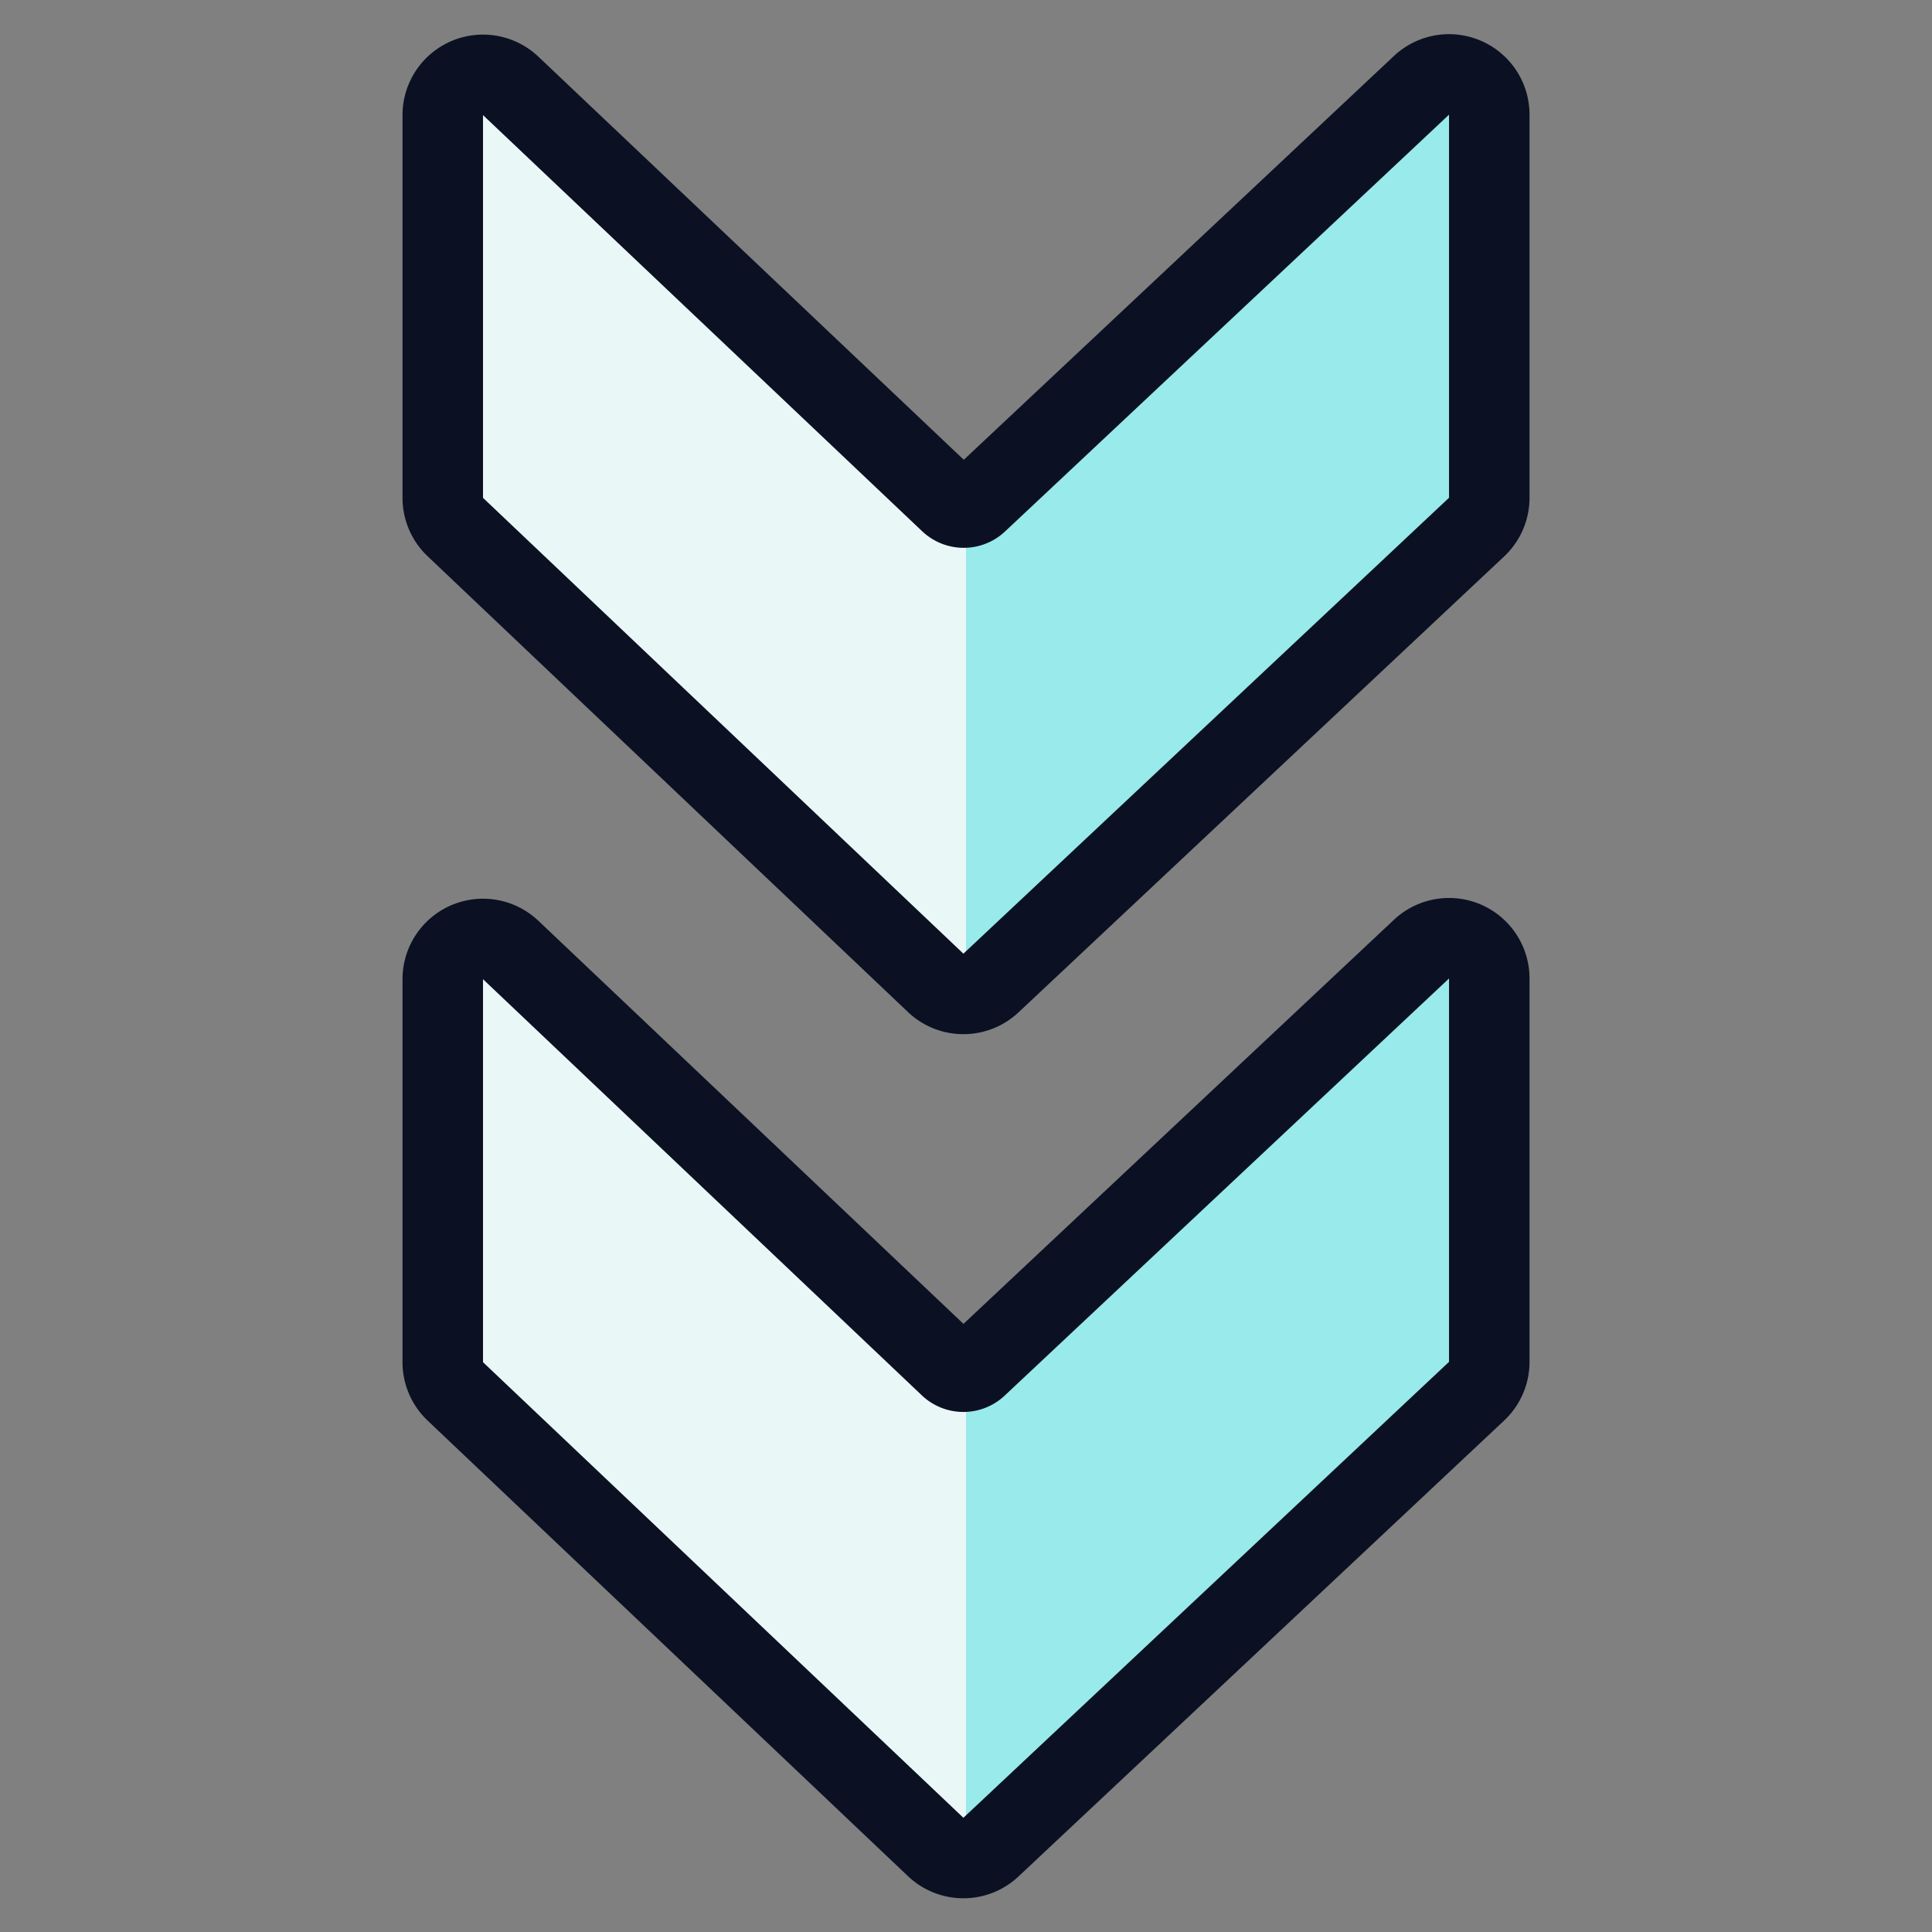 <svg xmlns="http://www.w3.org/2000/svg" viewBox="0 0 400 400"><rect x="0" y="0" width="400" height="400" fill="#808080" stroke="none"/><g transform="matrix(16.667,0,0,16.667,0,0)"><defs><style>.a{fill:#EAF7F7;}.b{fill:#99EAEA;}.c{fill:none;stroke:#0B1123;stroke-linecap:round;stroke-linejoin:round;}</style></defs><title>arrow-double-down</title><path class="a" d="M18.5,12.155v4.762a.5.5,0,0,1-.158.365l-6.031,5.662a.5.5,0,0,1-.687,0l-5.968-5.66a.5.5,0,0,1-.156-.363V12.163a.5.5,0,0,1,.844-.362l5.452,5.17a.249.249,0,0,0,.343,0l5.519-5.181A.5.5,0,0,1,18.5,12.155Z"></path><path class="a" d="M18.5,1.422V6.183a.5.5,0,0,1-.158.365L12.311,12.21a.5.5,0,0,1-.687,0L5.656,6.547A.5.5,0,0,1,5.5,6.185V1.43a.5.5,0,0,1,.844-.363L11.8,6.237a.25.25,0,0,0,.343,0l5.519-5.181A.5.5,0,0,1,18.5,1.422Z"></path><path class="b" d="M12.139,16.972a.242.242,0,0,1-.139.055v6.046a.5.5,0,0,0,.311-.129l6.031-5.662a.5.5,0,0,0,.158-.365V12.155a.5.5,0,0,0-.842-.364Z"></path><path class="b" d="M12.139,6.238A.242.242,0,0,1,12,6.293V12.34a.492.492,0,0,0,.311-.13l6.031-5.662a.5.5,0,0,0,.158-.365V1.422a.5.5,0,0,0-.842-.365Z"></path><path class="c" d="M18.5,12.155v4.762a.5.5,0,0,1-.158.365l-6.031,5.662a.5.5,0,0,1-.687,0l-5.968-5.66a.5.5,0,0,1-.156-.363V12.163a.5.5,0,0,1,.844-.362l5.452,5.17a.249.249,0,0,0,.343,0l5.519-5.181A.5.5,0,0,1,18.5,12.155Z"></path><path class="c" d="M18.5,1.422V6.183a.5.5,0,0,1-.158.365L12.311,12.21a.5.5,0,0,1-.687,0L5.656,6.547A.5.5,0,0,1,5.5,6.185V1.43a.5.5,0,0,1,.844-.363L11.8,6.237a.25.25,0,0,0,.343,0l5.519-5.181A.5.5,0,0,1,18.5,1.422Z"></path></g></svg>